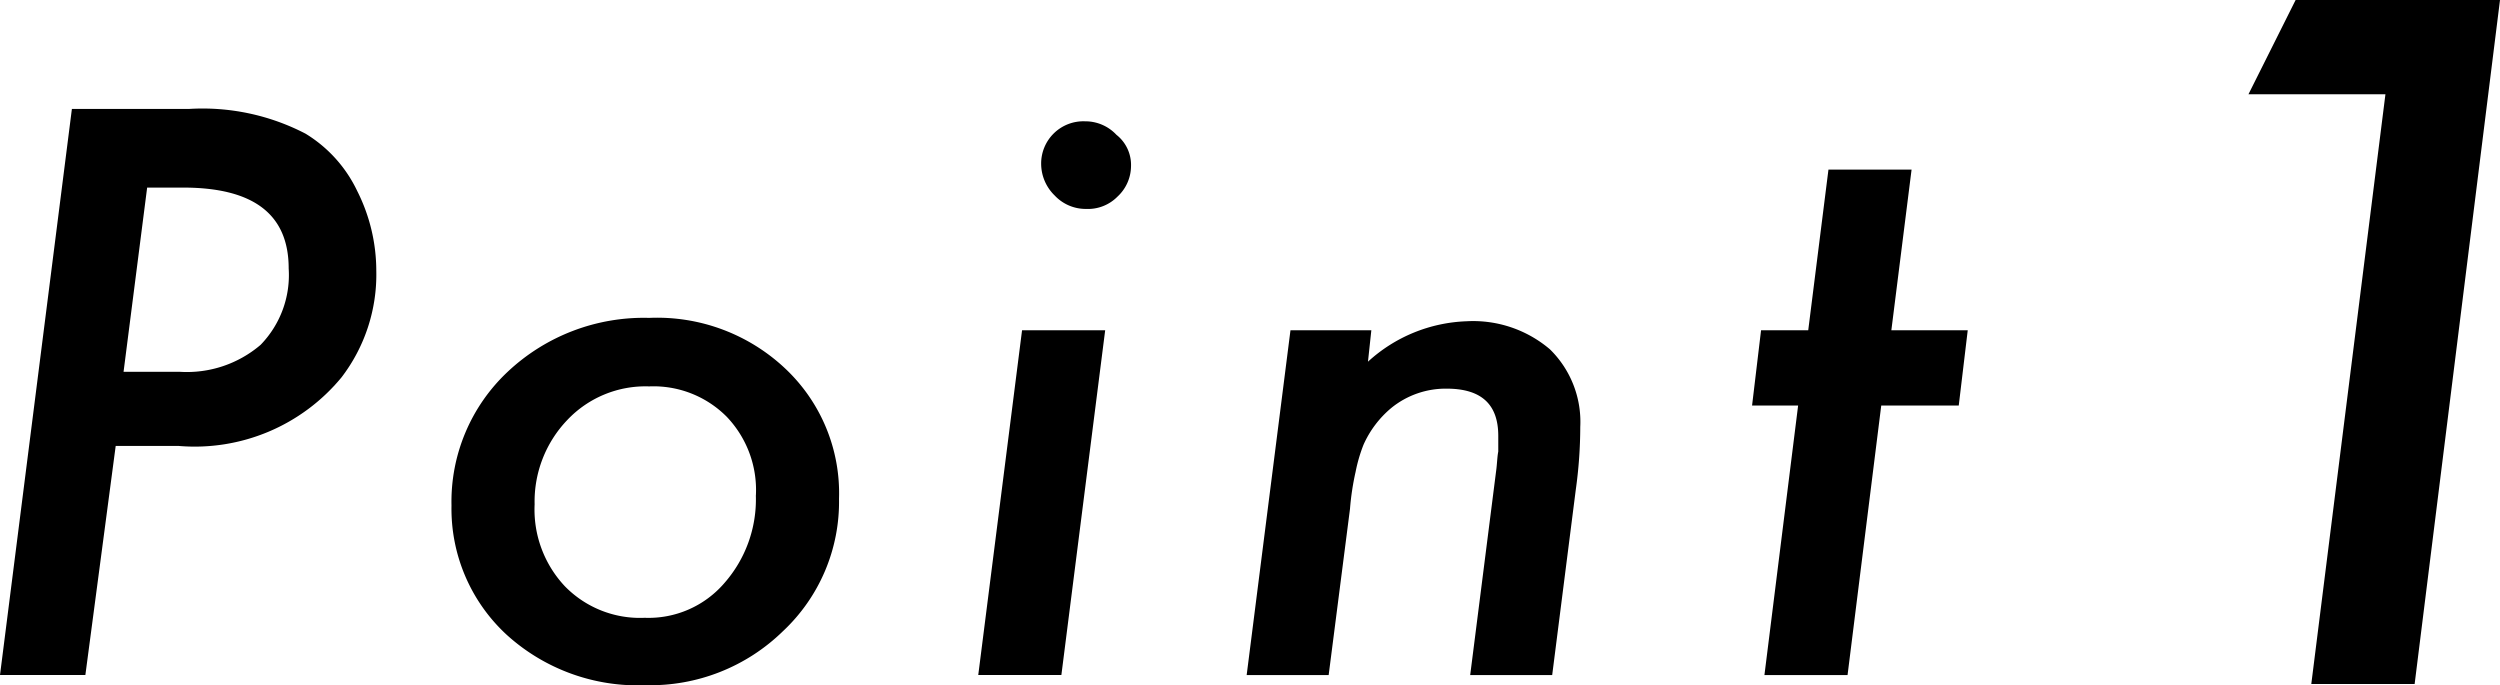 <svg xmlns="http://www.w3.org/2000/svg" width="44.513" height="12.199" viewBox="0 0 44.513 12.199"><g transform="translate(0 1.94)"><path d="M1.28,9.7H3.36a3.973,3.973,0,0,1,2.08.44,2.4,2.4,0,0,1,.92,1.02,3.16,3.16,0,0,1,.34,1.42,3.01,3.01,0,0,1-.62,1.9,3.387,3.387,0,0,1-2.9,1.22H2.06l-.54,4.079H0Zm1.34,1.4-.42,3.28h1a2.02,2.02,0,0,0,1.44-.48,1.782,1.782,0,0,0,.5-1.36c0-.96-.62-1.44-1.88-1.44H2.62Z" transform="translate(0 -9.7)"/><path d="M47.1,31.52a3.157,3.157,0,0,1-1,2.36,3.38,3.38,0,0,1-2.44.96,3.469,3.469,0,0,1-2.48-.9,3.05,3.05,0,0,1-.98-2.3,3.17,3.17,0,0,1,1-2.38,3.536,3.536,0,0,1,2.52-.96,3.323,3.323,0,0,1,2.42.9A3.047,3.047,0,0,1,47.1,31.52Zm-1.48-.06a1.887,1.887,0,0,0-.52-1.4,1.837,1.837,0,0,0-1.38-.54,1.915,1.915,0,0,0-1.46.6,2.1,2.1,0,0,0-.58,1.5,1.994,1.994,0,0,0,.54,1.46,1.868,1.868,0,0,0,1.42.56,1.78,1.78,0,0,0,1.42-.62A2.255,2.255,0,0,0,45.619,31.46Z" transform="translate(-32.161 -24.58)"/><path d="M89.36,14.52l-.78,6.139H87.1l.78-6.139Zm.46-2.92a.746.746,0,0,1-.24.54.738.738,0,0,1-.56.22.757.757,0,0,1-.56-.24.79.79,0,0,1-.24-.56A.752.752,0,0,1,89,10.8a.757.757,0,0,1,.56.24A.682.682,0,0,1,89.82,11.6Z" transform="translate(-69.682 -10.58)"/><path d="M113.22,28.76l-.06.56a2.742,2.742,0,0,1,1.76-.72,2.107,2.107,0,0,1,1.48.5,1.807,1.807,0,0,1,.54,1.38,8.146,8.146,0,0,1-.08,1.12l-.42,3.3h-1.46l.46-3.62c.02-.14.02-.26.04-.36v-.28c0-.56-.3-.84-.92-.84a1.535,1.535,0,0,0-.98.34,1.809,1.809,0,0,0-.5.66,2.741,2.741,0,0,0-.14.48,4.647,4.647,0,0,0-.1.66l-.38,2.96H111l.78-6.139h1.44Z" transform="translate(-88.803 -24.82)"/><path d="M158.3,19.3l-.6,4.8h-1.48l.6-4.8H156l.16-1.34H157l.36-2.86h1.48l-.36,2.86h1.36l-.16,1.34Z" transform="translate(-124.804 -14.02)"/></g><g transform="translate(40.034)"><path d="M204.679,0l-1.52,12.179h-1.84l1.32-10.5H200.2L201.04,0h3.639Z" transform="translate(-200.2)"/></g></svg>